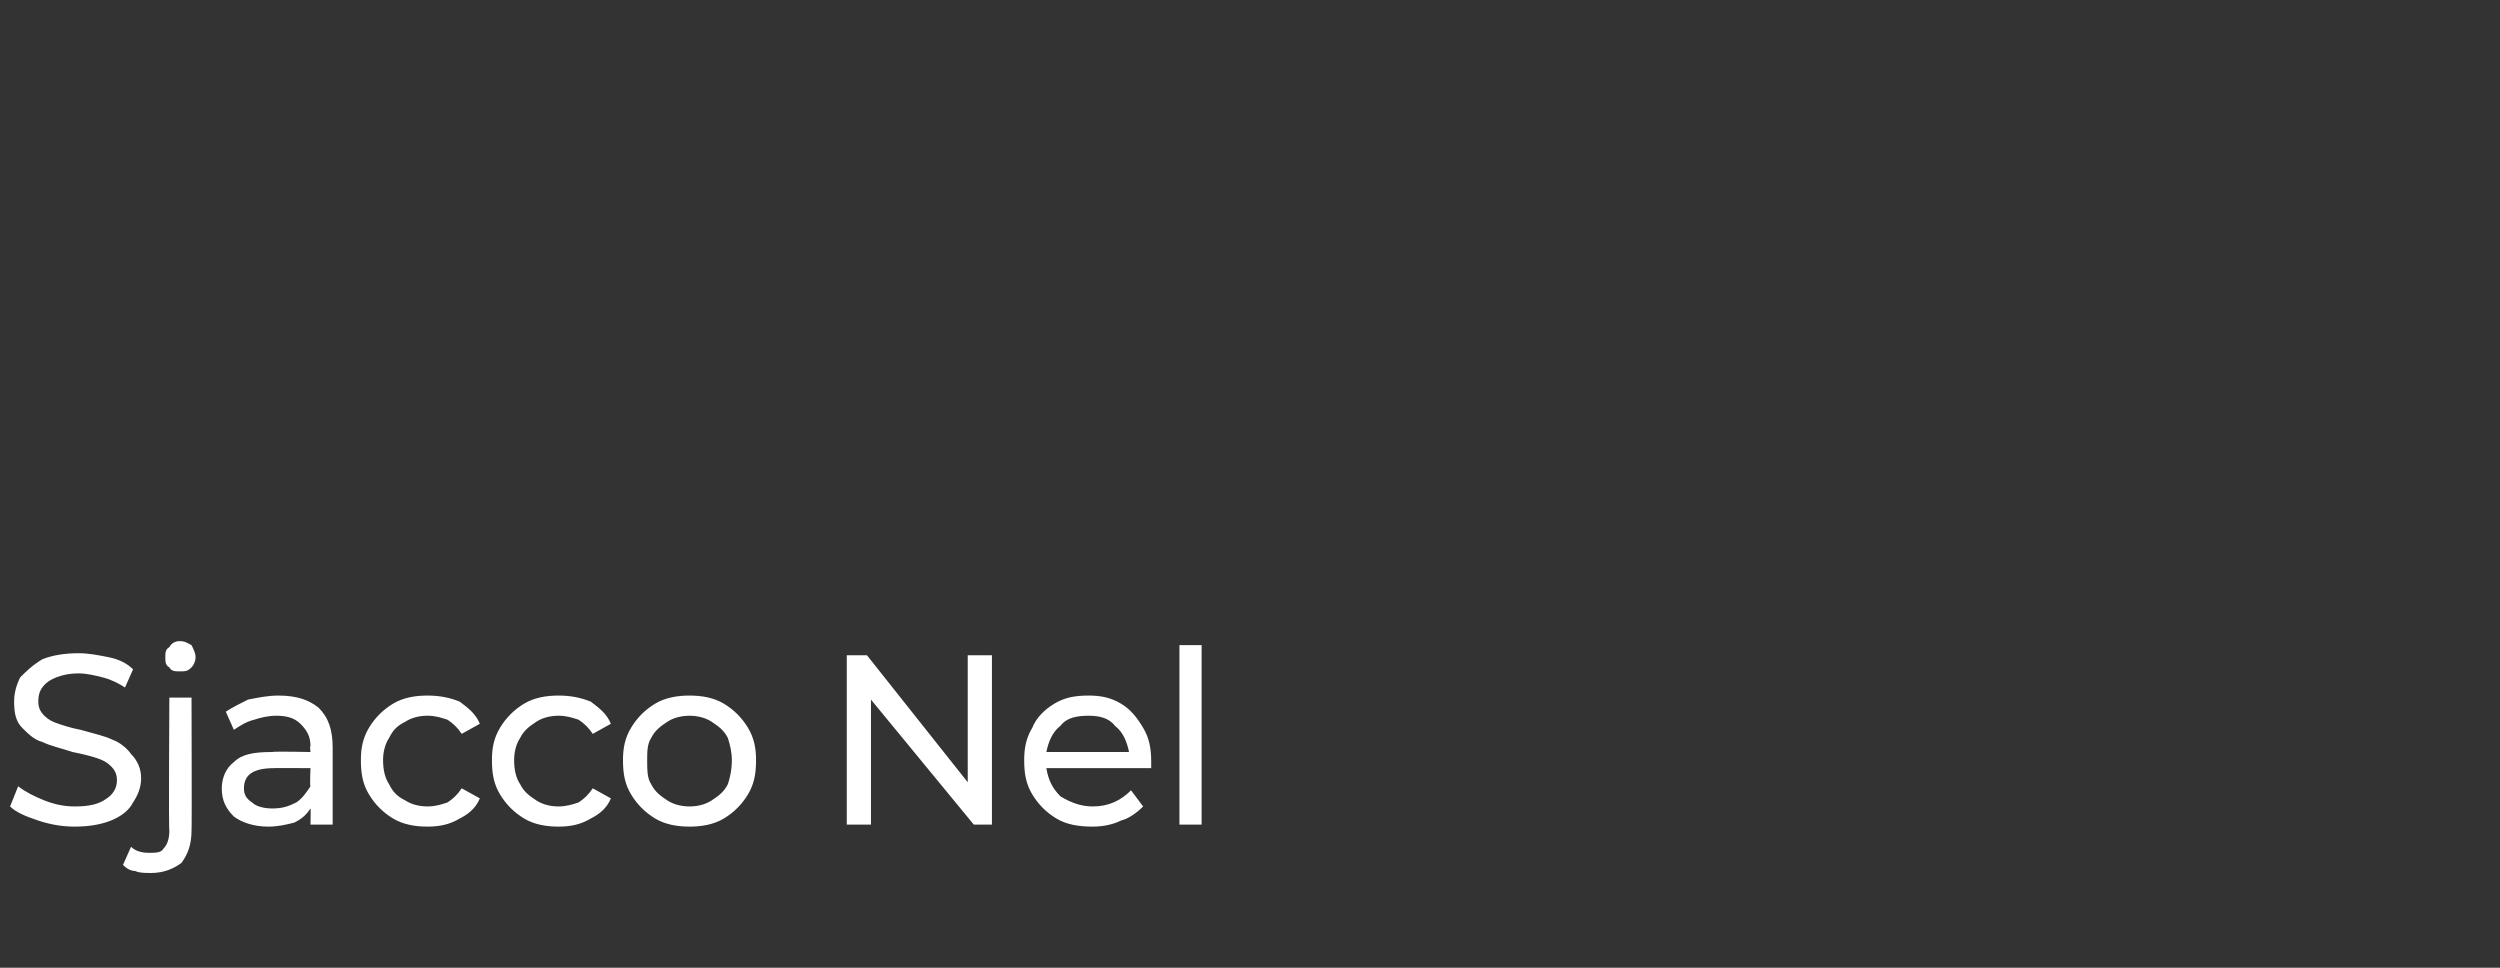 <?xml version="1.0" standalone="no"?><!DOCTYPE svg PUBLIC "-//W3C//DTD SVG 1.1//EN" "http://www.w3.org/Graphics/SVG/1.1/DTD/svg11.dtd"><svg xmlns="http://www.w3.org/2000/svg" version="1.1" width="124px" height="48px" viewBox="0 -1 124 48" style="top:-1px"><rect x="0" y="-1" width="124" height="48" fill="#333333" stroke="none"/><desc>Sjacco Nel</desc><defs/><g id="Polygon12118"><path d="m3.7 40c-.6 0-1.2-.1-1.8-.3c-.6-.2-1.1-.4-1.4-.7l.4-1c.4.3.8.5 1.3.7c.5.2 1 .3 1.5.3c.7 0 1.2-.1 1.6-.4c.3-.2.5-.5.5-.9c0-.3-.1-.5-.3-.7c-.2-.2-.4-.3-.7-.4c-.3-.1-.7-.2-1.2-.3c-.6-.2-1.1-.3-1.5-.5c-.4-.1-.7-.4-1-.7c-.3-.3-.4-.7-.4-1.3c0-.4.1-.8.3-1.2c.3-.3.6-.6 1.1-.9c.5-.2 1.1-.3 1.8-.3c.5 0 1 .1 1.5.2c.5.1.9.3 1.2.6l-.4.9c-.3-.2-.7-.4-1.1-.5c-.4-.1-.8-.2-1.2-.2c-.7 0-1.2.2-1.5.4c-.4.3-.5.6-.5 1c0 .3.1.5.3.7c.2.2.4.3.7.4c.3.1.6.2 1.1.3c.7.2 1.2.3 1.6.5c.3.1.7.4.9.7c.3.3.5.7.5 1.2c0 .5-.2.9-.4 1.2c-.2.4-.6.7-1.1.9c-.5.2-1.1.3-1.8.3zm3.8 2.3c-.3 0-.6 0-.8-.1c-.2 0-.4-.1-.6-.3l.4-.9c.2.2.5.3.9.3c.3 0 .6 0 .7-.2c.2-.2.3-.5.3-.9c-.04.03 0-6.6 0-6.6h1.1s.02 6.61 0 6.6c0 .7-.2 1.2-.5 1.6c-.4.3-.9.5-1.5.5zm1.4-10c-.2 0-.4 0-.5-.2c-.2-.1-.2-.3-.2-.5c0-.2 0-.4.2-.5c.1-.2.3-.3.5-.3c.3 0 .4.1.6.2c.1.2.2.4.2.6c0 .2-.1.4-.2.5c-.2.2-.3.2-.6.2zm4.9 1.2c.9 0 1.5.2 2 .6c.5.5.7 1.1.7 2v3.8h-1.1s.02-.82 0-.8c-.2.3-.4.5-.8.7c-.4.1-.8.2-1.3.2c-.7 0-1.3-.2-1.7-.5c-.4-.4-.6-.8-.6-1.4c0-.5.2-1 .6-1.3c.4-.4 1-.5 1.9-.5c.04-.04 1.9 0 1.9 0c0 0-.04-.27 0-.3c0-.5-.2-.8-.5-1.1c-.3-.3-.7-.4-1.2-.4c-.4 0-.8.1-1.1.2c-.4.1-.7.3-1 .5l-.4-.9c.3-.2.7-.4 1.1-.6c.5-.1 1-.2 1.5-.2zm-.3 5.6c.5 0 .8-.1 1.2-.3c.3-.2.5-.5.7-.8c-.04-.02 0-.9 0-.9c0 0-1.82-.01-1.8 0c-1 0-1.5.3-1.5 1c0 .3.1.5.4.7c.2.2.6.3 1 .3zm7.7.9c-.6 0-1.2-.1-1.7-.4c-.5-.3-.9-.7-1.2-1.2c-.3-.5-.4-1-.4-1.7c0-.6.1-1.1.4-1.6c.3-.5.7-.9 1.2-1.2c.5-.3 1.1-.4 1.7-.4c.6 0 1.1.1 1.6.3c.4.3.8.6 1 1.1l-.9.5c-.2-.3-.4-.5-.7-.7c-.3-.1-.6-.2-1-.2c-.4 0-.8.1-1.1.3c-.4.2-.6.4-.8.8c-.2.3-.3.7-.3 1.1c0 .5.1.9.3 1.2c.2.4.4.6.8.8c.3.2.7.3 1.1.3c.4 0 .7-.1 1-.2c.3-.2.5-.4.7-.7l.9.5c-.2.5-.6.8-1 1c-.5.3-1 .4-1.6.4zm6.5 0c-.6 0-1.2-.1-1.7-.4c-.5-.3-.9-.7-1.2-1.2c-.3-.5-.4-1-.4-1.7c0-.6.1-1.1.4-1.6c.3-.5.7-.9 1.2-1.2c.5-.3 1.1-.4 1.7-.4c.6 0 1.1.1 1.6.3c.4.3.8.6 1 1.1l-.9.5c-.2-.3-.4-.5-.7-.7c-.3-.1-.6-.2-1-.2c-.4 0-.8.1-1.1.3c-.3.2-.6.4-.8.8c-.2.3-.3.7-.3 1.1c0 .5.1.9.3 1.2c.2.4.5.6.8.8c.3.2.7.3 1.1.3c.4 0 .7-.1 1-.2c.3-.2.5-.4.7-.7l.9.5c-.2.5-.6.8-1 1c-.5.3-1 .4-1.6.4zm6.5 0c-.6 0-1.2-.1-1.7-.4c-.5-.3-.9-.7-1.2-1.2c-.3-.5-.4-1-.4-1.7c0-.6.1-1.1.4-1.6c.3-.5.7-.9 1.2-1.2c.5-.3 1.1-.4 1.7-.4c.6 0 1.2.1 1.7.4c.5.3.9.7 1.2 1.2c.3.5.4 1 .4 1.6c0 .7-.1 1.2-.4 1.7c-.3.5-.7.9-1.2 1.2c-.5.3-1.1.4-1.7.4zm0-1c.4 0 .8-.1 1.1-.3c.3-.2.6-.4.8-.8c.1-.3.2-.7.2-1.2c0-.4-.1-.8-.2-1.1c-.2-.4-.5-.6-.8-.8c-.3-.2-.7-.3-1.1-.3c-.4 0-.8.1-1.1.3c-.3.2-.6.4-.8.8c-.2.3-.2.7-.2 1.1c0 .5 0 .9.2 1.2c.2.4.5.6.8.8c.3.2.7.3 1.1.3zm15-7.5v8.4h-.9l-5.1-6.2v6.2H42v-8.4h1l5 6.3v-6.3h1.2zm7.9 5.3v.3h-5.2c.1.6.3 1 .7 1.4c.5.3 1 .5 1.6.5c.8 0 1.4-.3 1.9-.8l.6.8c-.3.3-.7.6-1.1.7c-.4.2-.9.3-1.4.3c-.7 0-1.3-.1-1.8-.4c-.5-.3-.9-.7-1.2-1.2c-.3-.5-.4-1-.4-1.7c0-.6.1-1.1.4-1.6c.2-.5.6-.9 1.1-1.2c.5-.3 1-.4 1.7-.4c.6 0 1.1.1 1.6.4c.5.3.8.7 1.1 1.2c.3.5.4 1 .4 1.7zM54 34.5c-.6 0-1.1.1-1.4.5c-.4.3-.6.8-.7 1.3h4.1c-.1-.5-.3-1-.7-1.3c-.3-.4-.8-.5-1.3-.5zm4.5-3.5h1.1v8.9h-1.1V31z" stroke="none" fill="#fff"/></g></svg>